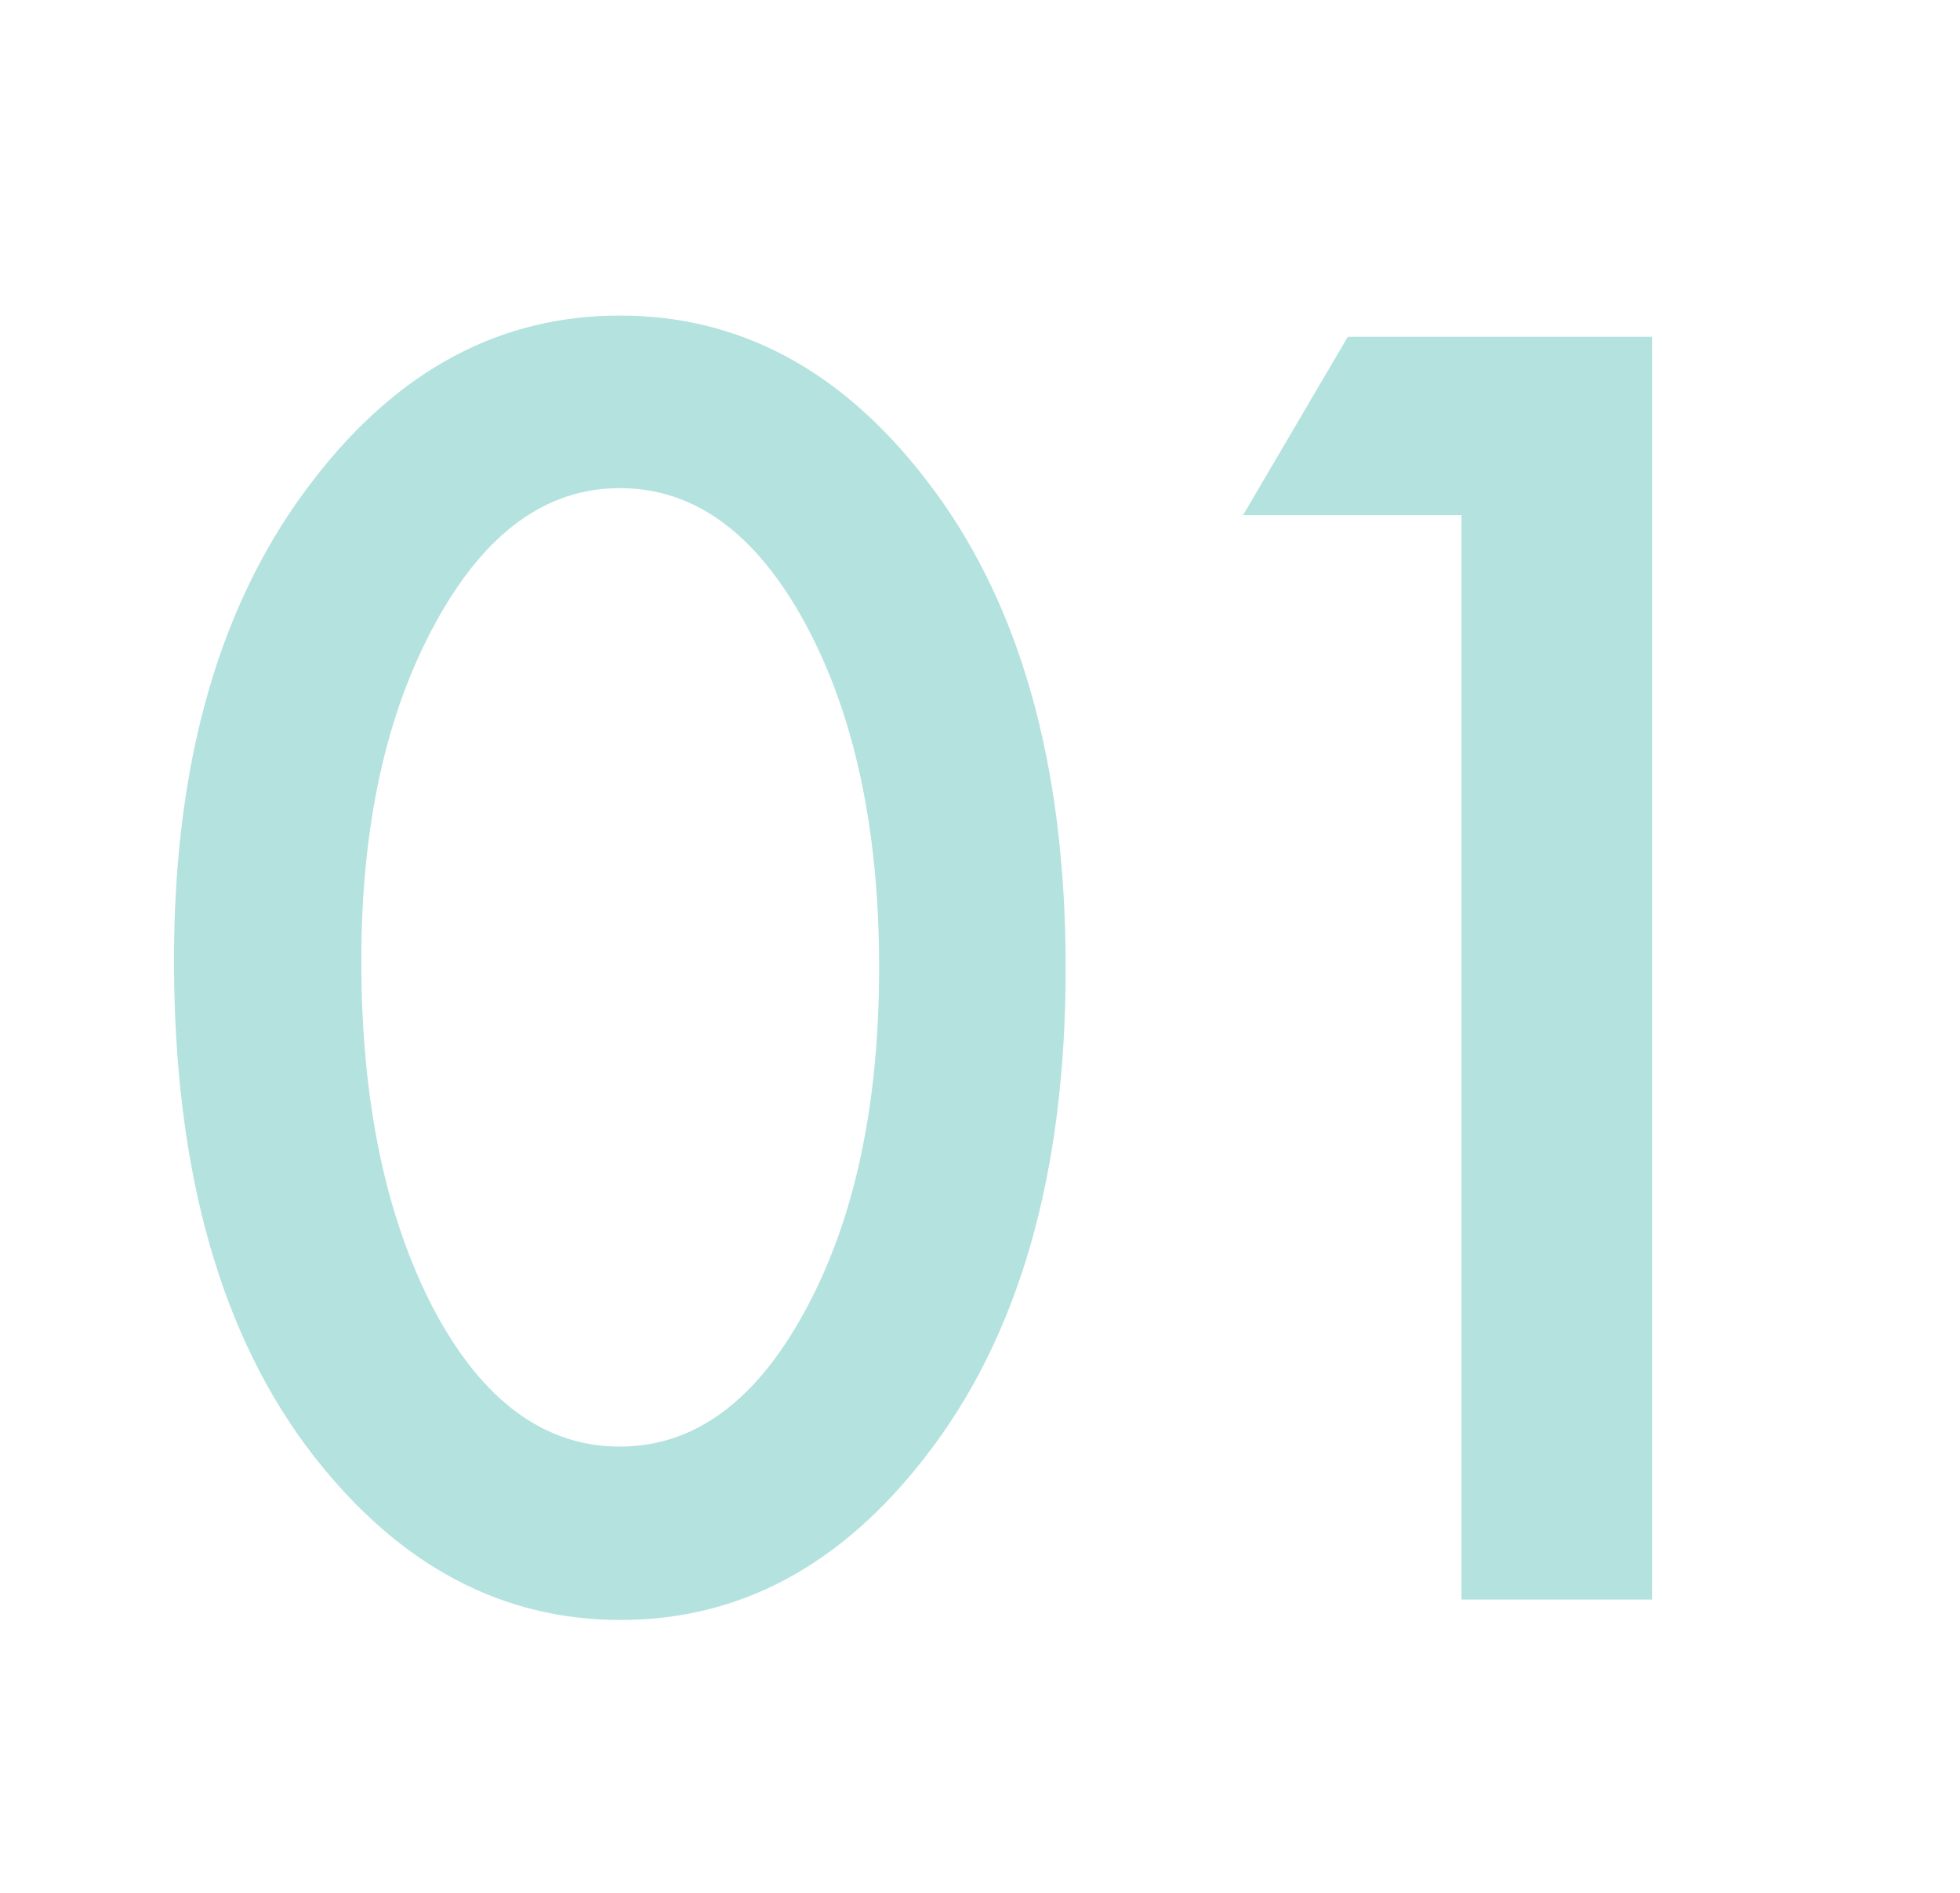 <svg xmlns="http://www.w3.org/2000/svg" width="234" height="226" viewBox="0 0 234 226">
  <g id="グループ_412" data-name="グループ 412" transform="translate(1139 -7596)">
    <rect id="長方形_338" data-name="長方形 338" width="234" height="226" transform="translate(-1139 7596)" fill="#fff"/>
    <path id="パス_378" data-name="パス 378" d="M-107.227-76.367q0-36.035,16.8-57.52Q-75.391-153.32-54-153.32t36.426,19.434q16.8,21.484,16.8,58.5,0,36.914-16.8,58.4Q-32.617,2.441-53.906,2.441T-90.43-16.992Q-107.227-38.477-107.227-76.367Zm22.363.1q0,25.1,8.691,41.7Q-67.48-18.262-54-18.262q13.379,0,22.168-16.309,8.789-16.211,8.789-40.918T-31.836-116.5Q-40.625-132.715-54-132.715q-13.281,0-22.07,16.211Q-84.863-100.391-84.863-76.27ZM46.484-129.492H20.41l12.5-21.289H69.238V0H46.484Z" transform="translate(-1011 7787)" fill="#019e95" opacity="0.3"/>
  </g>
</svg>
